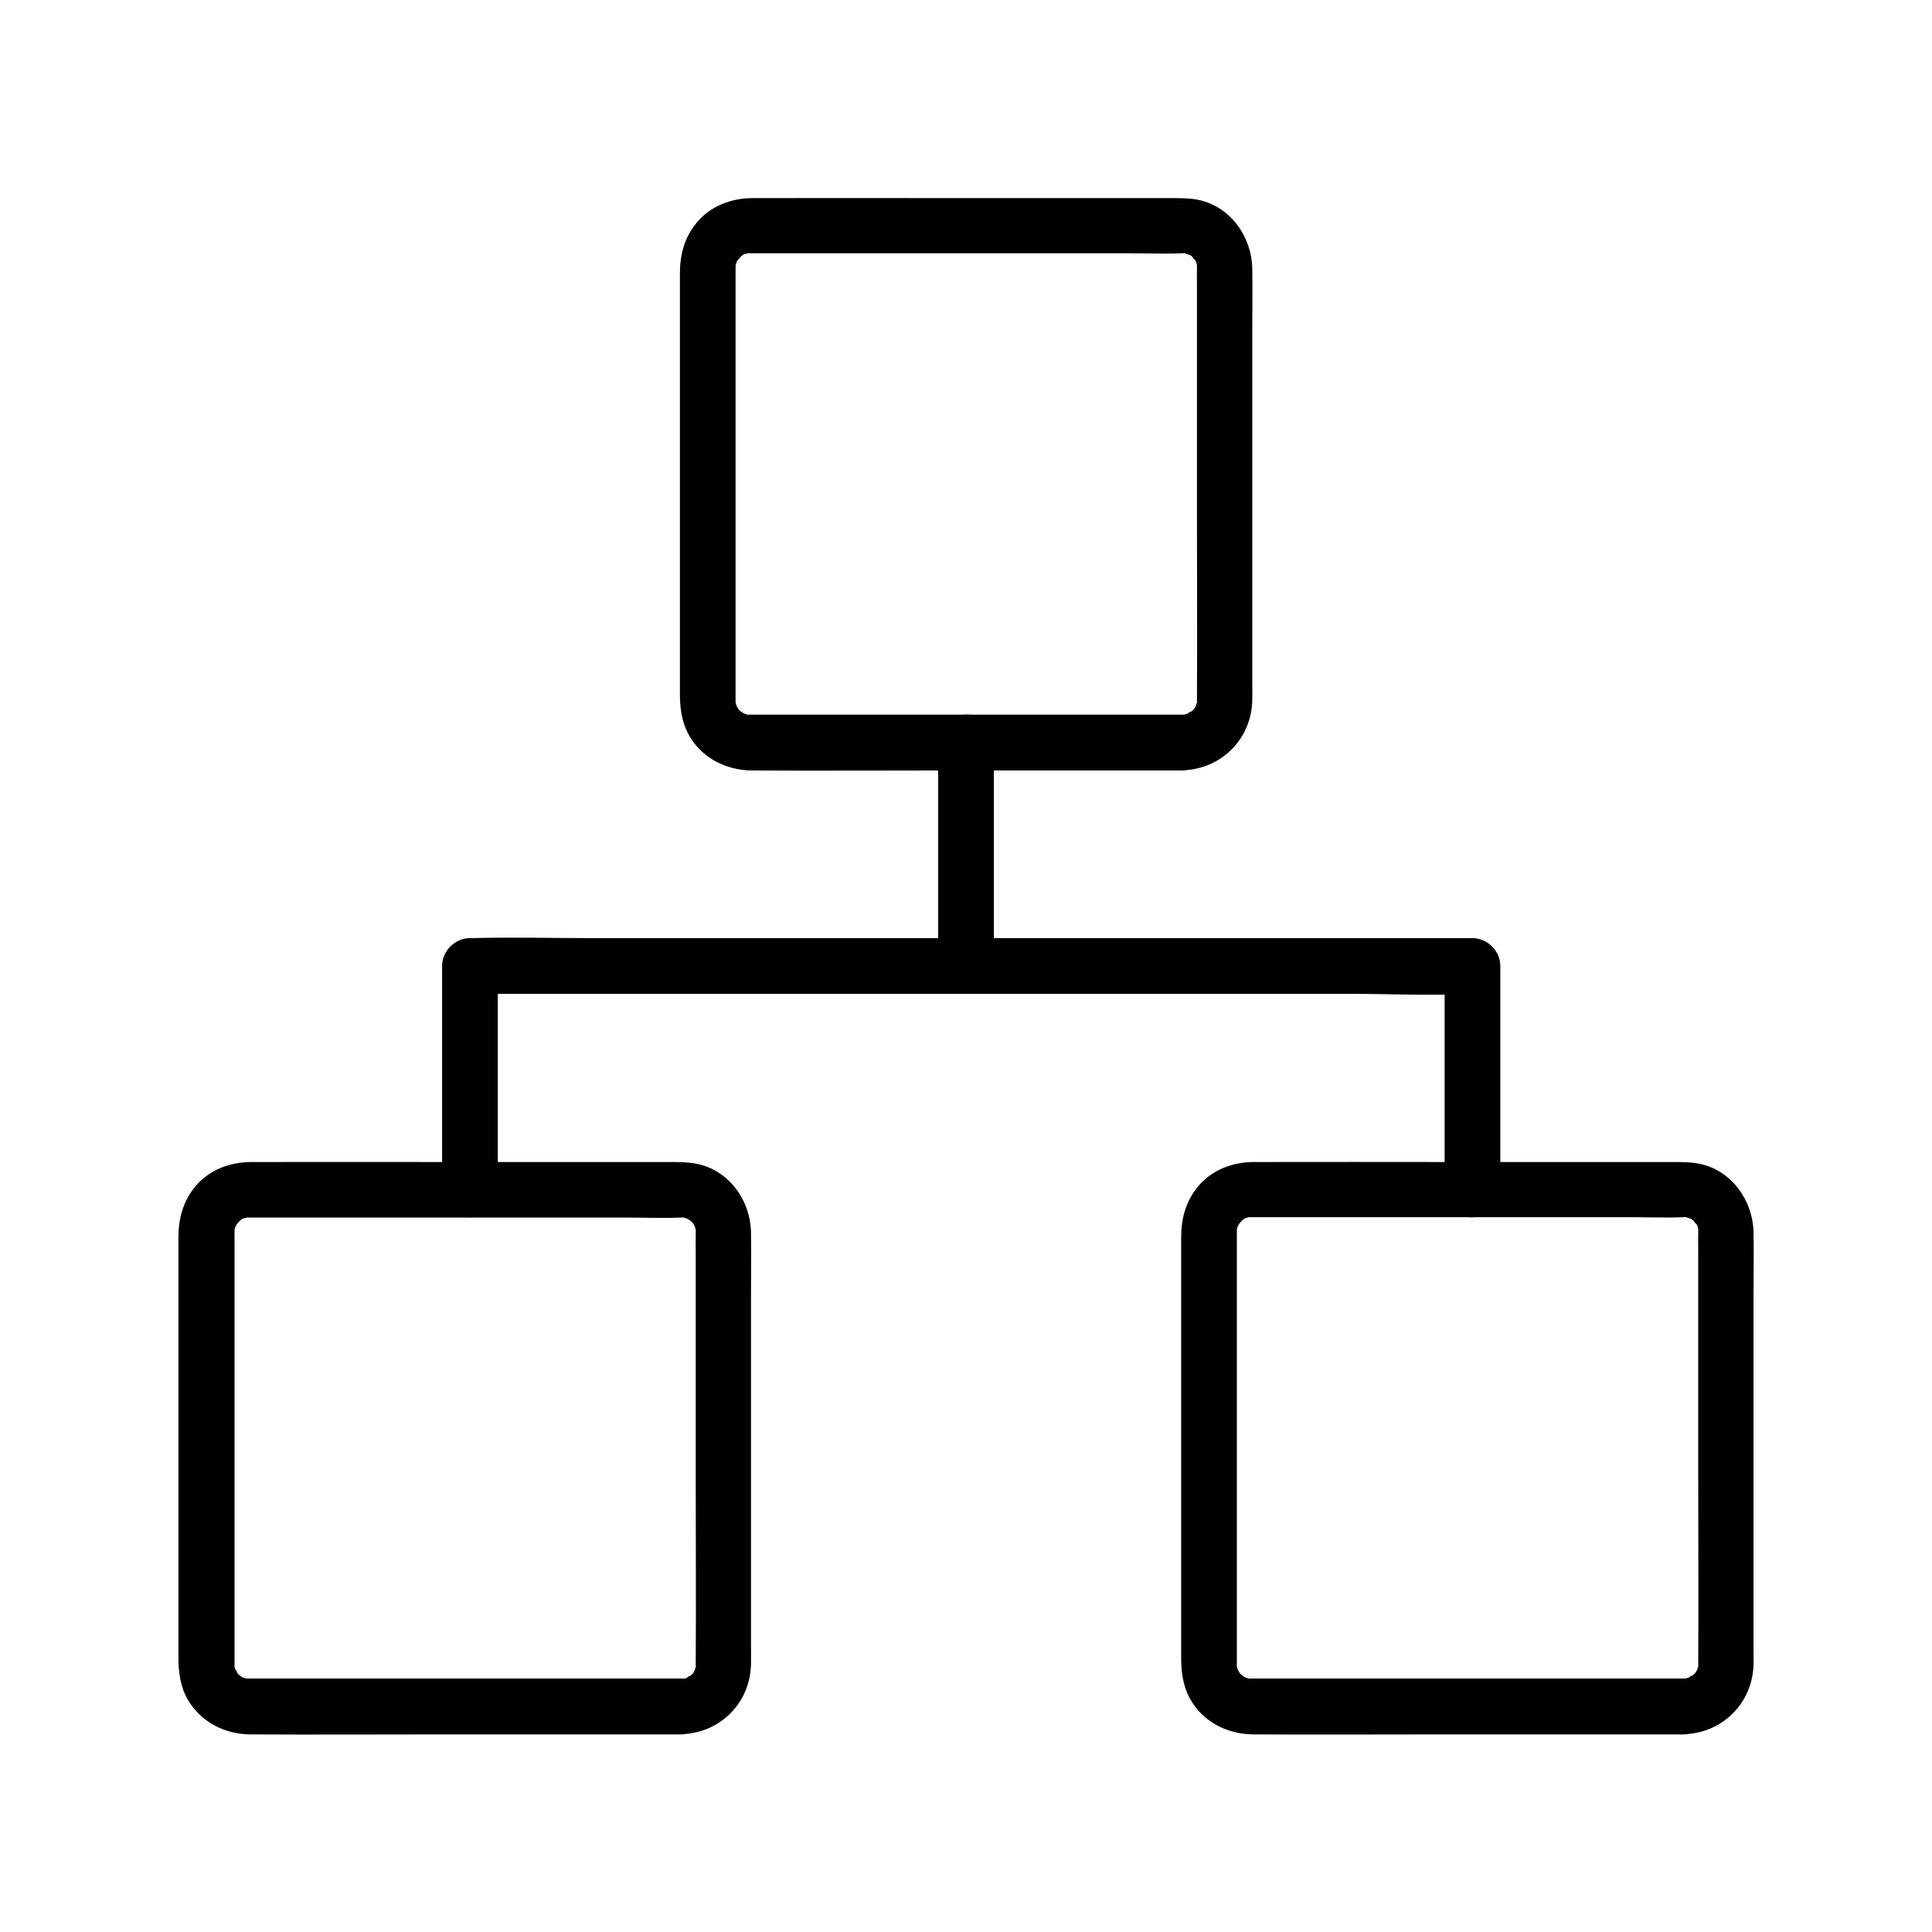 <?xml version="1.0" encoding="UTF-8"?>
<!-- Uploaded to: SVG Find, www.svgrepo.com, Generator: SVG Find Mixer Tools -->
<svg fill="#000000" width="800px" height="800px" version="1.1" viewBox="144 144 512 512" xmlns="http://www.w3.org/2000/svg">
 <g>
  <path d="m457.41 333.38h-42.805-63.074-7.379-1.426c-1.426 0.051 0.441 0.344-0.789-0.051-0.395-0.148-0.836-0.246-1.23-0.395 1.328 0.492 0.297 0.098 0.051-0.098-1.625-1.23 0.641 0.688-0.297-0.148-0.395-0.344-0.789-0.738-1.082-1.133 0.934 1.133 0.051 0.051-0.098-0.344-0.395-1.133 0.297 1.672-0.148-0.297-0.098-0.441-0.246-0.836-0.297-1.277 0.051 0.395 0.051 1.328 0.098-0.051v-0.246-1.82-7.969-63.566-29.617-8.707-2.262-0.492-0.098c0-0.148 0.098 0.297 0-0.344 0.051-0.543 0-0.441-0.098 0.297 0.051-0.344 0.148-0.641 0.246-0.934 0.051-0.195 0.543-1.477 0.195-0.641-0.441 0.984 0.543-0.789 0.543-0.789-0.738 1.18 0.492-0.492 0.934-0.836-1.082 0.887-0.148 0.246 0.051 0.051 1.328-1.082-0.641 0.098 0.246-0.195 0.492-0.148 1.031-0.297 1.574-0.395-0.395 0.051-1.328 0.051 0.051 0.098h0.984 6.594 27.109 65.633c4.773 0 9.645 0.195 14.414 0 1.426-0.051-0.441-0.344 0.738 0.051 0 0 1.918 0.738 0.934 0.246-0.836-0.395 0.344 0.246 0.543 0.344 0.934 0.641-1.031-1.23 0.246 0.195 0.246 0.297 1.23 1.723 0.492 0.441 0.246 0.344 0.441 0.738 0.641 1.082-0.195-0.344-0.297-1.277 0 0 0.098 0.441 0.246 0.836 0.297 1.277-0.195-1.133-0.051-0.59-0.098 0.051v0.297c-0.051 1.723 0 3.394 0 5.117v59.828c0 16.336 0.098 32.719 0 49.051v0.441 0.098c0.051 1.723 0.492-0.934-0.051 0.688-0.148 0.395-0.246 0.836-0.395 1.23 0.543-1.379 0-0.098-0.246 0.246-0.688 0.887 0.789-0.789 0 0-0.344 0.395-0.738 0.738-1.133 1.082 1.328-1.082-1.625 0.641 0 0-0.395 0.148-0.836 0.246-1.23 0.395-1.918 0.637 1.23 0.047-0.738 0.098-3.836 0.098-7.578 3.297-7.379 7.379 0.195 3.887 3.246 7.527 7.379 7.379 10.234-0.297 18.203-8.266 18.449-18.5 0.051-1.477 0-3 0-4.477v-25.238-68.438c0-5.461 0.098-10.922 0-16.336-0.148-8.363-5.707-16.336-14.168-18.156-2.41-0.492-4.676-0.492-7.133-0.492h-58.203c-17.613 0-35.227-0.051-52.84 0-5.707 0-11.266 2.066-14.957 6.594-3.199 3.887-4.379 8.461-4.379 13.383v20.715 69.125 21.5c0 3.738 0.441 7.332 2.215 10.676 3.297 6.25 9.938 9.645 16.828 9.691 17.121 0.098 34.242 0 51.414 0h59.336 3.445c3.836 0 7.578-3.394 7.379-7.379-0.203-4.031-3.254-7.426-7.387-7.426z"/>
  <path d="m324.57 588.83h-42.605-63.023-7.578-1.523-0.098c-2.016 0.098 0.738 0.297-0.344 0-0.441-0.098-0.836-0.195-1.23-0.344-0.934-0.297 1.082 0.934-0.246-0.195-0.195-0.195-1.133-0.836-0.051 0.051-0.492-0.395-0.934-0.836-1.328-1.328 1.082 1.328-0.641-1.625 0 0-0.195-0.492-0.297-1.031-0.441-1.574-0.246-1.031-0.098 1.082 0.051 0v-0.543-1.723-8.02-63.715-29.473-8.758-2.262-0.492-0.098c0-0.098 0.098 0.246 0-0.344 0.051-0.543 0-0.441-0.098 0.297 0.051-0.344 0.148-0.641 0.246-0.934 0.051-0.195 0.543-1.477 0.195-0.641-0.441 0.984 0.543-0.789 0.543-0.789-0.738 1.18 0.492-0.492 0.934-0.836-1.082 0.887-0.148 0.246 0.051 0.051 1.328-1.082-0.641 0.098 0.246-0.195 0.492-0.148 1.031-0.297 1.574-0.395-0.395 0.051-1.328 0.051 0.051 0.098h0.984 6.594 26.863 65.684c4.82 0 9.742 0.195 14.562 0h0.098c1.477-0.098-0.789-0.441 0.688 0.051 0.395 0.148 0.836 0.246 1.23 0.395-1.328-0.492-0.297-0.098-0.051 0.098 1.133 0.887 0.246 0.098 0.051-0.051 0.492 0.395 0.934 0.836 1.328 1.328-0.934-1.133-0.051-0.051 0.098 0.344 0.441 1.031-0.297-1.082 0.051 0 0.148 0.543 0.297 1.031 0.395 1.574-0.051-0.395-0.051-1.328-0.098 0.051v0.246c-0.051 1.672 0 3.394 0 5.117v59.926c0 16.336 0.098 32.668 0 49.004v0.441c0.051 1.477 0.344-0.492-0.051 0.738-0.148 0.395-0.246 0.836-0.395 1.23 0.543-1.379 0-0.098-0.246 0.246-0.688 0.887 0.789-0.789 0 0-0.344 0.395-0.738 0.738-1.133 1.082 1.328-1.082-1.625 0.641 0 0-0.395 0.148-0.836 0.246-1.23 0.395-1.926 0.488 1.223-0.152-0.746-0.055-3.836 0.098-7.578 3.297-7.379 7.379 0.195 3.887 3.246 7.527 7.379 7.379 10.281-0.297 18.203-8.266 18.449-18.5 0.051-1.477 0-3 0-4.477v-25.34-68.586c0-5.363 0.098-10.727 0-16.09-0.148-8.512-5.856-16.531-14.516-18.203-2.312-0.441-4.574-0.441-6.887-0.441h-58.156c-17.613 0-35.227-0.051-52.84 0-5.707 0-11.266 2.066-14.957 6.594-3.199 3.938-4.379 8.461-4.379 13.383v20.812 68.879 21.598c0 3.938 0.492 7.773 2.508 11.266 3.492 5.902 9.789 9.102 16.531 9.152 17.219 0.098 34.441 0 51.66 0h59.09 3.445c3.836 0 7.578-3.394 7.379-7.379-0.145-4.078-3.195-7.426-7.328-7.426z"/>
  <path d="m590.25 588.83h-42.805-63.074-7.379-1.426c-1.426 0.051 0.441 0.344-0.789-0.051-0.395-0.148-0.836-0.246-1.23-0.395 1.328 0.492 0.297 0.098 0.051-0.098-1.625-1.23 0.641 0.688-0.297-0.148-0.395-0.344-0.789-0.738-1.082-1.133 0.934 1.133 0.051 0.051-0.098-0.344-0.395-1.133 0.297 1.672-0.148-0.297-0.098-0.441-0.246-0.836-0.297-1.277 0.051 0.395 0.051 1.328 0.098-0.051v-0.246-1.82-7.969-63.566-29.617-8.707-2.262-0.492-0.098c0-0.148 0.098 0.297 0-0.344 0.051-0.543 0-0.441-0.098 0.297 0.051-0.344 0.148-0.641 0.246-0.934 0.051-0.195 0.543-1.477 0.195-0.641-0.441 0.984 0.543-0.789 0.543-0.789-0.738 1.18 0.492-0.492 0.934-0.836-1.082 0.887-0.148 0.246 0.051 0.051 1.328-1.082-0.641 0.098 0.246-0.195 0.492-0.148 1.031-0.297 1.574-0.395-0.395 0.051-1.328 0.051 0.051 0.098h0.984 6.594 27.109 65.633c4.773 0 9.645 0.195 14.414 0 1.426-0.051-0.441-0.344 0.738 0.051 0 0 1.918 0.738 0.934 0.246-0.836-0.395 0.344 0.246 0.543 0.344 0.934 0.641-1.031-1.23 0.246 0.195 0.246 0.297 1.23 1.723 0.492 0.441 0.246 0.344 0.441 0.738 0.641 1.082-0.195-0.344-0.297-1.277 0 0 0.098 0.441 0.246 0.836 0.297 1.277-0.195-1.133-0.051-0.59-0.098 0.051v0.297c-0.051 1.723 0 3.394 0 5.117v59.828c0 16.336 0.098 32.719 0 49.051v0.441 0.098c0.051 1.723 0.492-0.934-0.051 0.688-0.148 0.395-0.246 0.836-0.395 1.23 0.543-1.379 0-0.098-0.246 0.246-0.688 0.887 0.789-0.789 0 0-0.344 0.395-0.738 0.738-1.133 1.082 1.328-1.082-1.625 0.641 0 0-0.395 0.148-0.836 0.246-1.23 0.395-1.918 0.641 1.23 0-0.738 0.098-3.836 0.098-7.578 3.297-7.379 7.379 0.195 3.887 3.246 7.527 7.379 7.379 10.234-0.297 18.203-8.266 18.449-18.5 0.051-1.477 0-3 0-4.477v-25.238-68.438c0-5.461 0.098-10.922 0-16.336-0.148-8.363-5.707-16.336-14.168-18.156-2.41-0.492-4.676-0.492-7.133-0.492h-58.203c-17.613 0-35.227-0.051-52.84 0-5.707 0-11.266 2.066-14.957 6.594-3.199 3.887-4.379 8.461-4.379 13.383v20.715 69.125 21.5c0 3.738 0.441 7.332 2.215 10.676 3.297 6.25 9.938 9.645 16.828 9.691 17.121 0.098 34.242 0 51.414 0h59.336 3.445c3.836 0 7.578-3.394 7.379-7.379-0.203-4.078-3.254-7.426-7.387-7.426z"/>
  <path d="m541.6 459.23v-51.855-7.379c0-3.984-3.394-7.379-7.379-7.379h-26.371-63.371-76.949-66.32c-10.727 0-21.5-0.297-32.227 0h-0.441c-3.984 0-7.379 3.394-7.379 7.379v51.855 7.379c0 3.836 3.394 7.578 7.379 7.379 3.984-0.195 7.379-3.246 7.379-7.379v-51.855-7.379c-2.461 2.461-4.922 4.922-7.379 7.379h26.371 63.371 76.949 66.32c10.676 0 21.551 0.543 32.227 0h0.441c-2.461-2.461-4.922-4.922-7.379-7.379v51.855 7.379c0 3.836 3.394 7.578 7.379 7.379 3.984-0.145 7.379-3.246 7.379-7.379z"/>
  <path d="m392.62 340.76v51.855 7.379c0 3.836 3.394 7.578 7.379 7.379 3.984-0.195 7.379-3.246 7.379-7.379v-51.855-7.379c0-3.836-3.394-7.578-7.379-7.379-3.984 0.145-7.379 3.246-7.379 7.379z"/>
 </g>
</svg>